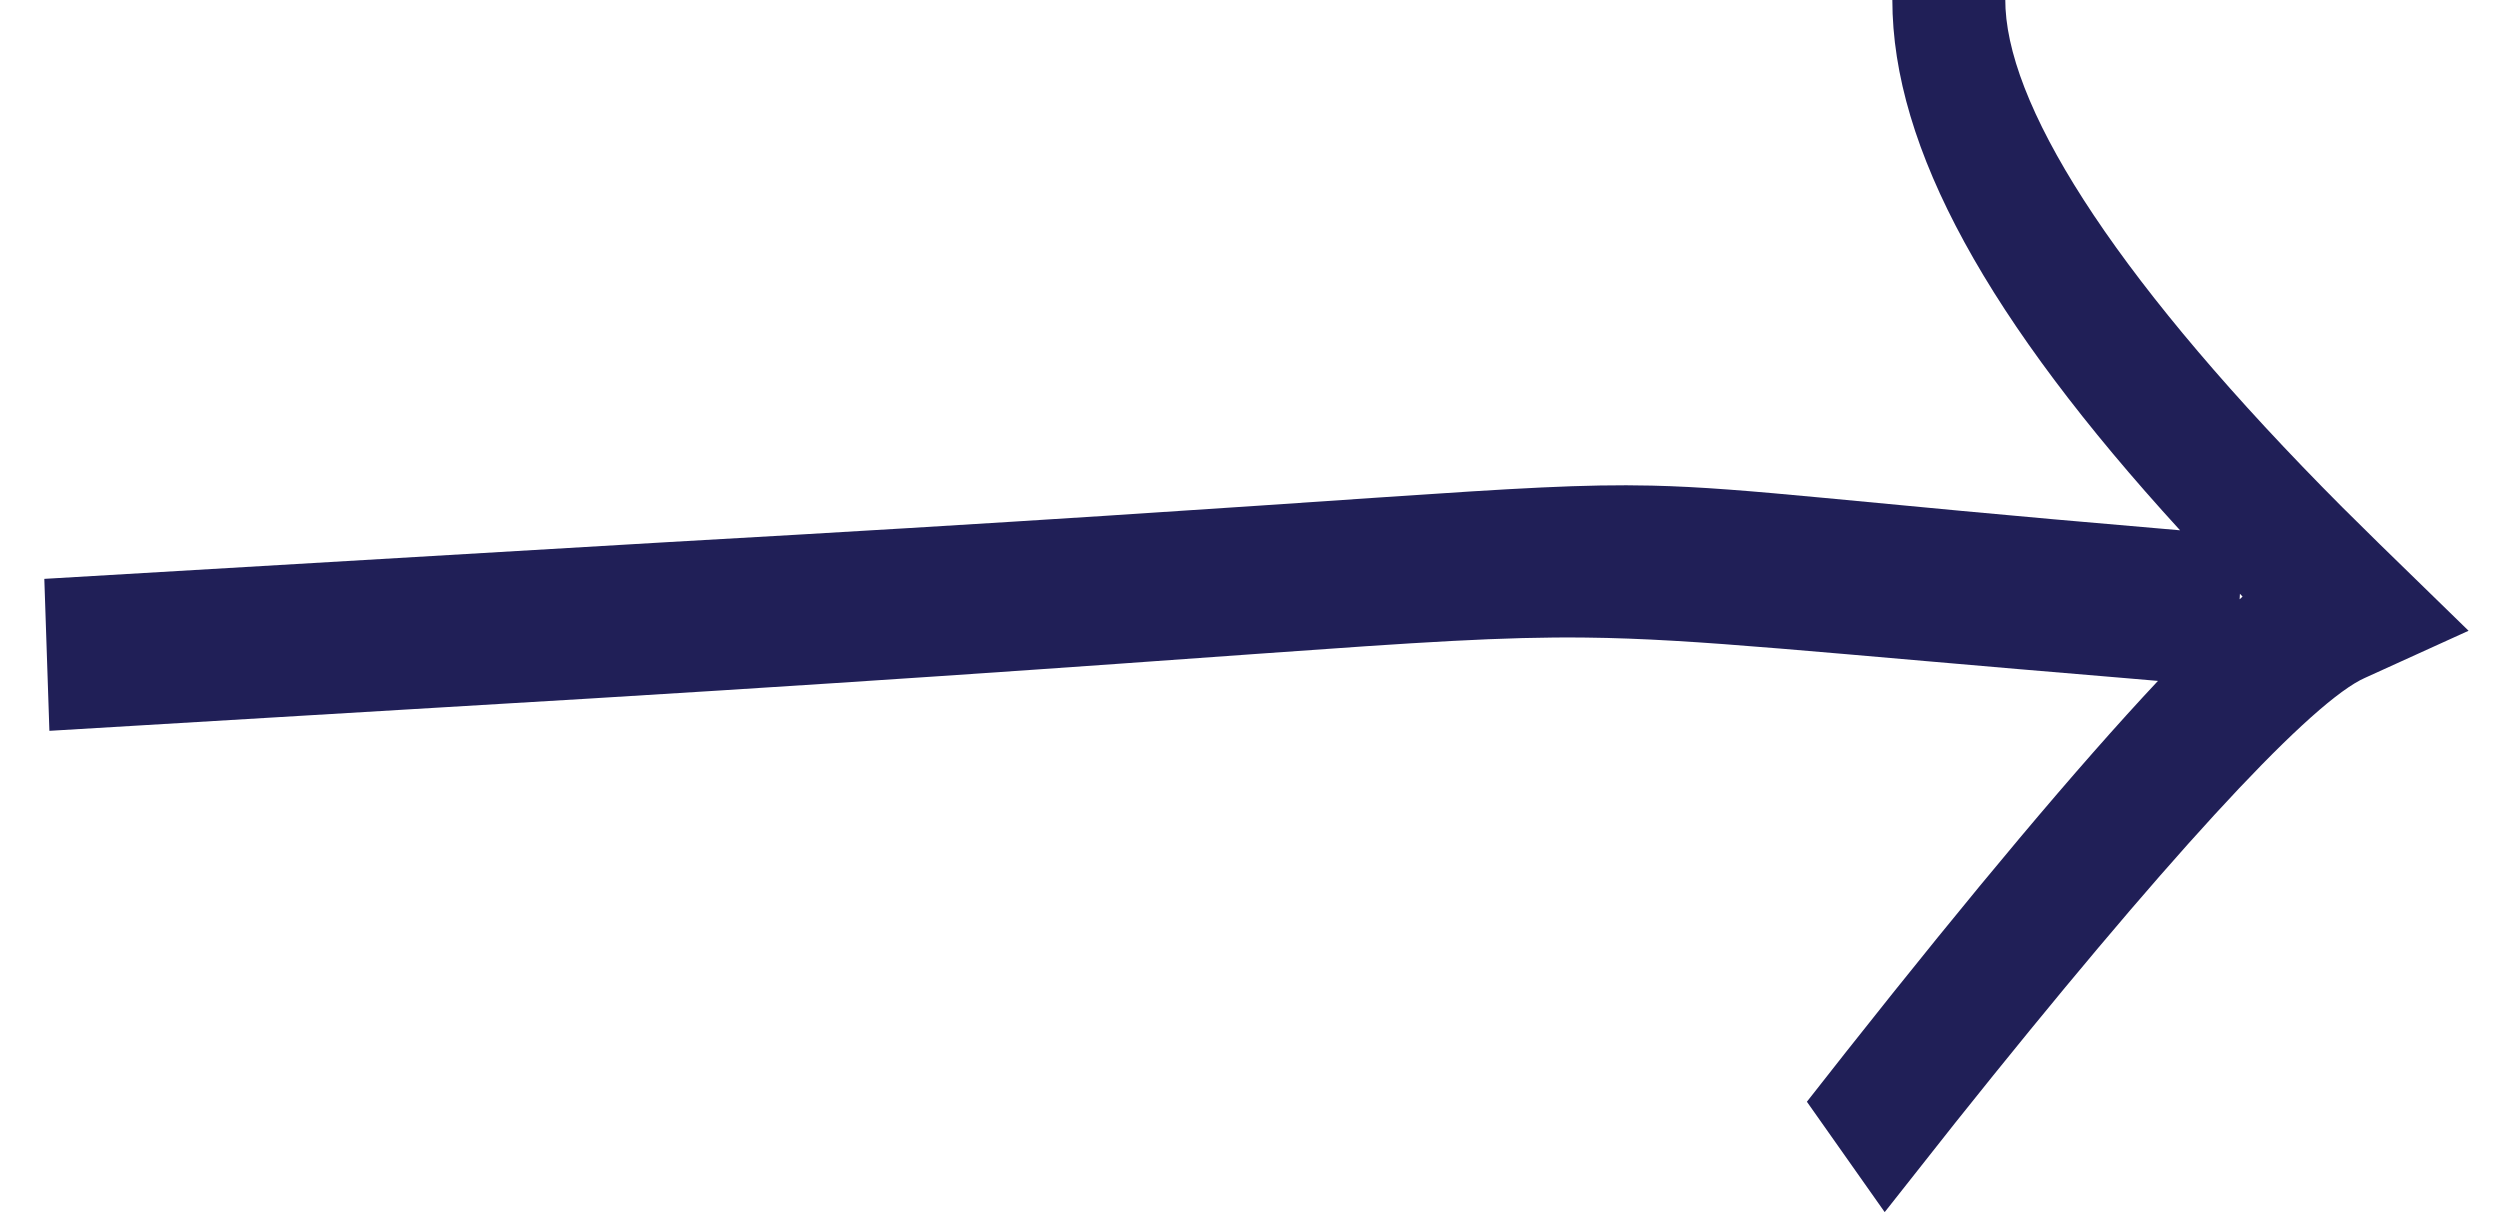<svg width="33" height="16" viewBox="0 0 33 16" fill="none" xmlns="http://www.w3.org/2000/svg">
<g clip-path="url(#clip0_993_529)">
<path fill-rule="evenodd" clip-rule="evenodd" d="M24.878 16L23.851 14.543L24.369 13.884C26.052 11.755 27.416 10.129 28.485 8.988L28.077 8.953C23.914 8.608 22.425 8.433 20.934 8.416C18.745 8.391 16.551 8.709 5.874 9.335L0.652 9.647L0.585 7.641L8.83 7.155C18.238 6.626 20.024 6.369 21.803 6.41C23.09 6.44 24.372 6.626 28.526 6.978L28.777 7C26.252 4.238 24.979 1.958 24.979 0L26.47 0L26.473 0.115C26.551 1.522 28.023 3.79 30.917 6.694L31.413 7.184L32.585 8.326L31.215 8.949L31.155 8.978C30.395 9.383 28.565 11.366 25.805 14.826L24.878 16ZM29.567 7.838L29.602 7.875L29.563 7.911L29.567 7.838Z" fill="#201F57"/>
</g>
<defs>
<clipPath id="clip0_993_529">
<rect width="33" height="16" fill="white"/>
</clipPath>
</defs>
</svg>
